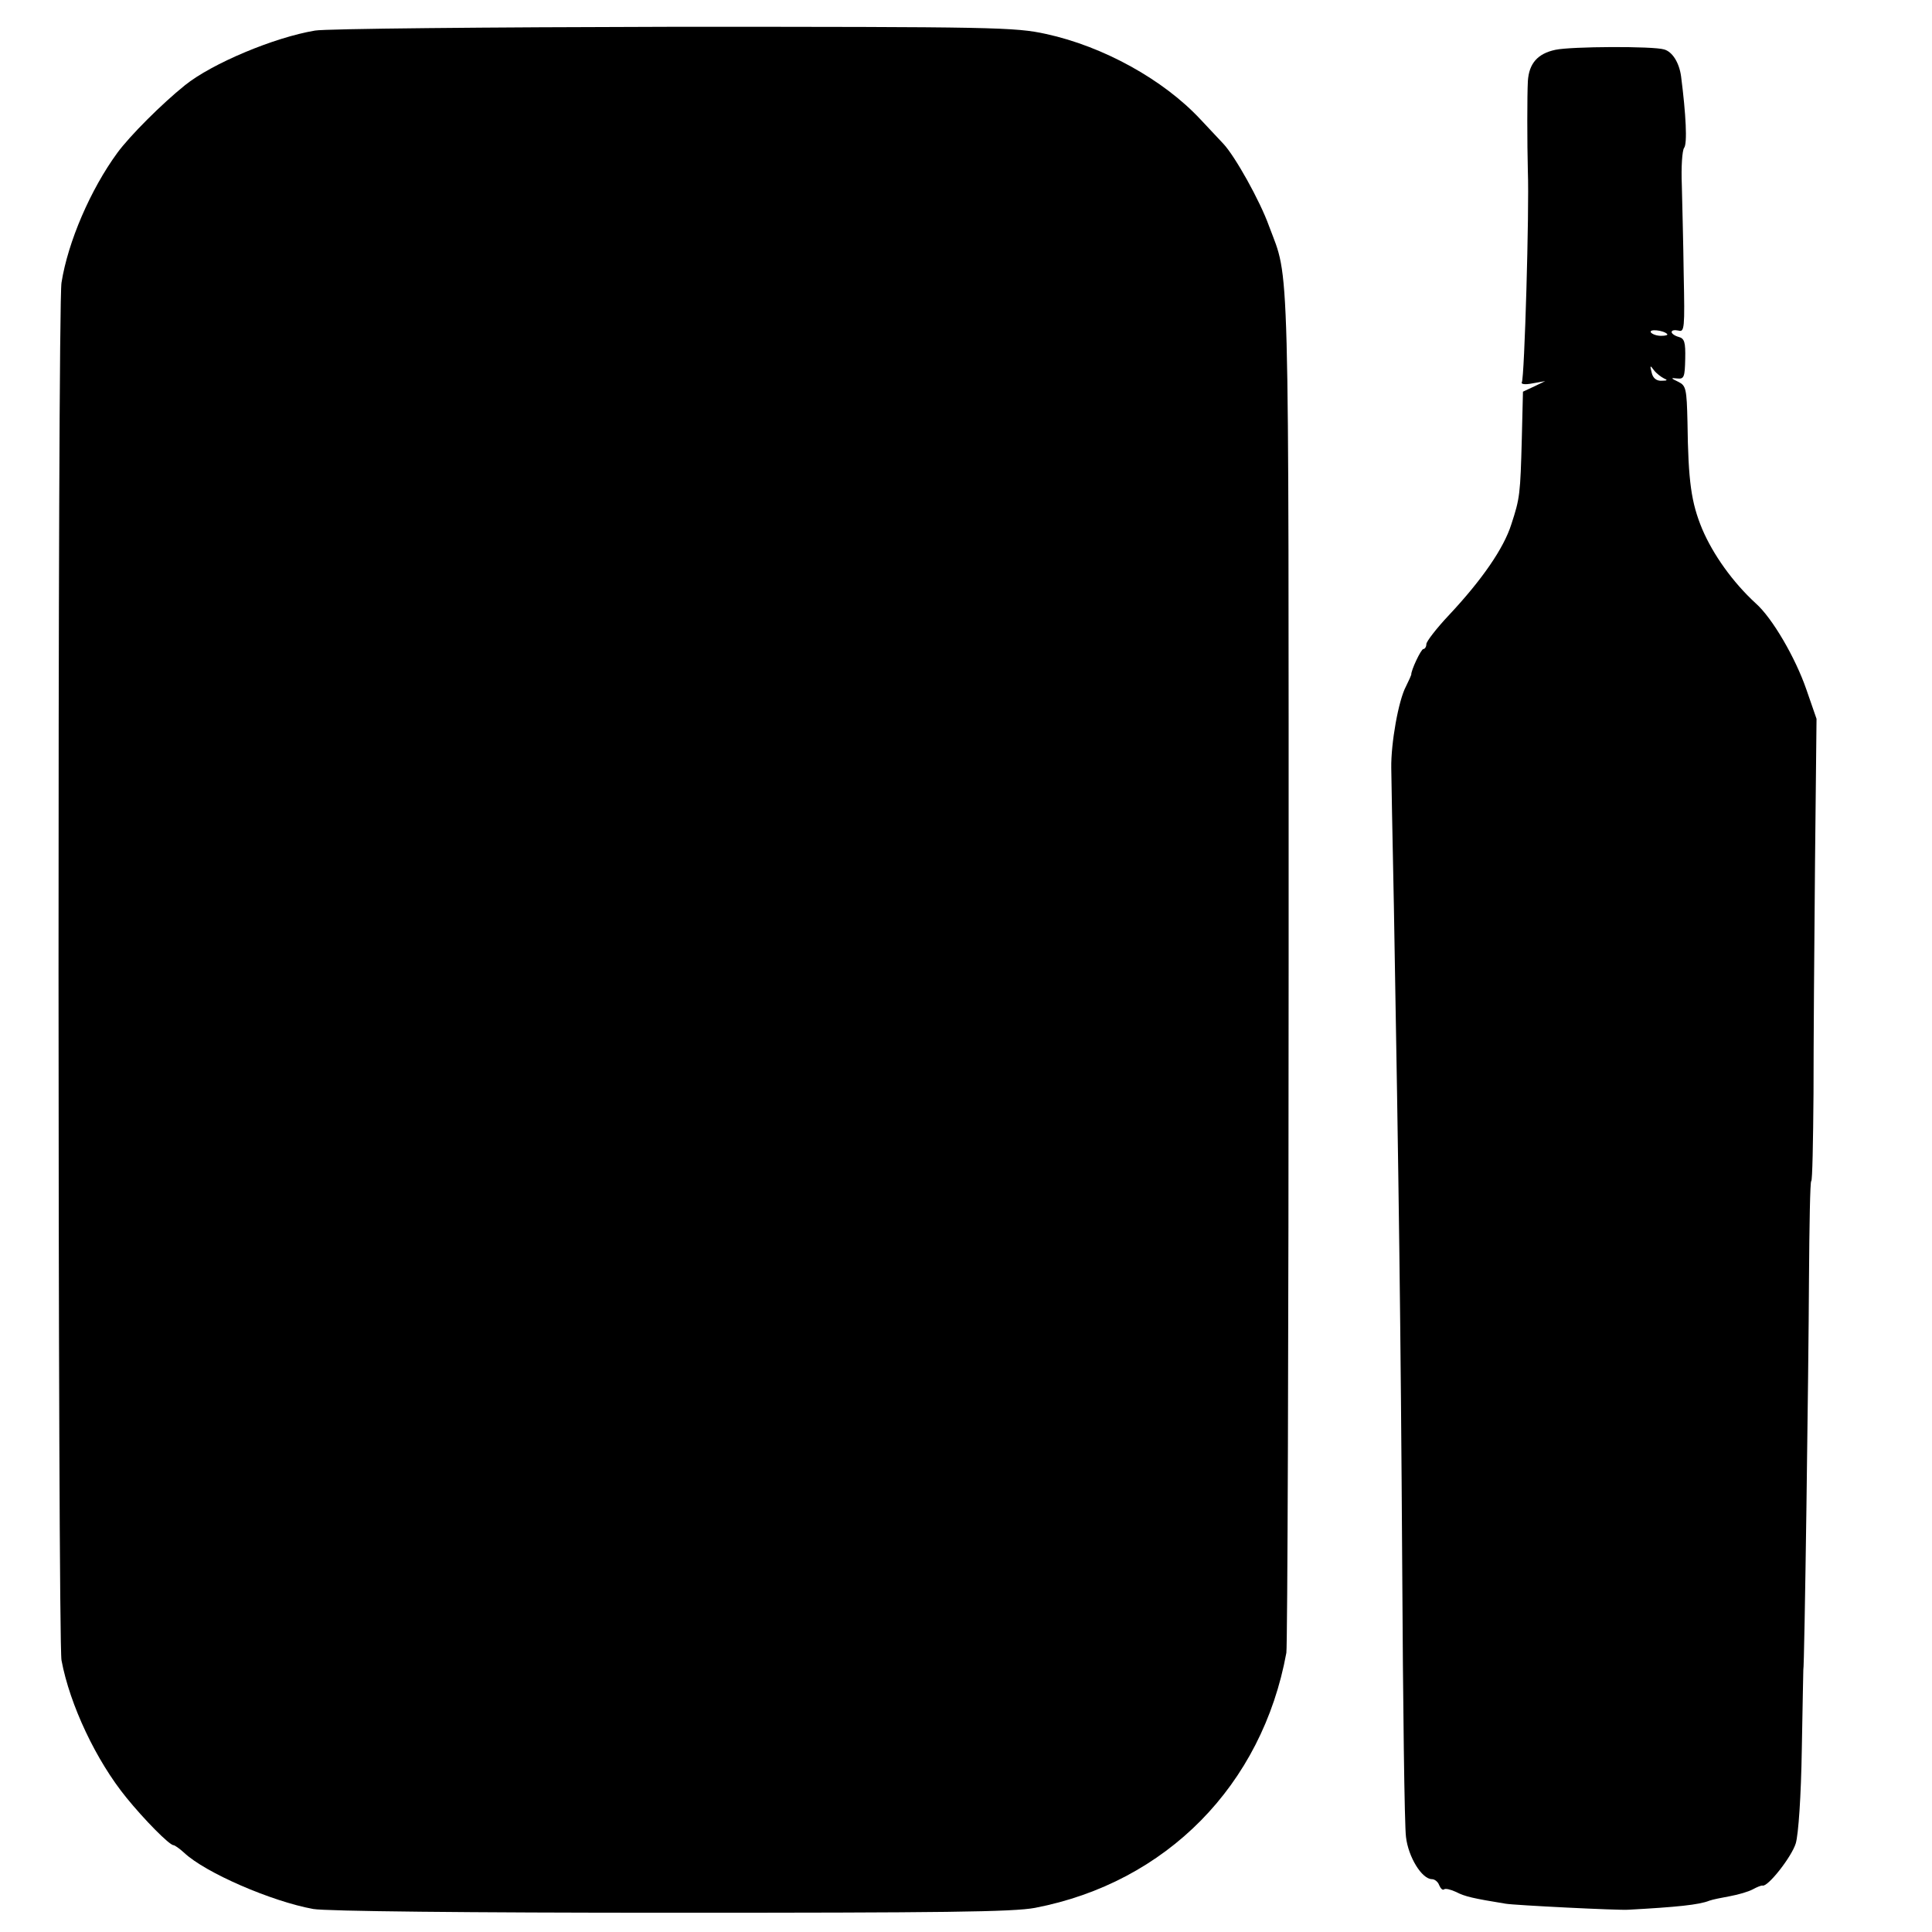 <?xml version="1.0" standalone="no"?>
<!DOCTYPE svg PUBLIC "-//W3C//DTD SVG 20010904//EN"
 "http://www.w3.org/TR/2001/REC-SVG-20010904/DTD/svg10.dtd">
<svg version="1.0" xmlns="http://www.w3.org/2000/svg"
 width="512pt" height="512pt" viewBox="0 0 512 512"
 preserveAspectRatio="xMidYMid meet">
<g transform="translate(0,512) scale(0.1,-0.1)"
fill="#000000" stroke="none">
<path d="M835 5039 c-108 -18 -273 -87 -345 -145 -61 -49 -146 -134 -179 -179
-71 -97 -131 -236 -148 -344 -11 -63 -10 -3595 0 -3651 22 -118 92 -266 172
-364 47 -58 114 -126 125 -126 3 0 16 -9 28 -20 56 -53 232 -129 342 -149 33
-6 410 -10 948 -10 720 0 907 2 965 13 348 67 602 325 666 676 3 19 6 841 6
1825 0 1926 3 1808 -52 1956 -24 67 -90 185 -121 218 -9 10 -37 39 -61 65 -98
105 -257 193 -409 226 -82 18 -135 19 -987 19 -495 -1 -922 -5 -950 -10z"/>
<path d="M4122 4988 c-47 -10 -70 -36 -73 -83 -2 -38 -2 -162 0 -240 4 -101
-9 -548 -16 -558 -3 -5 8 -7 28 -3 l34 6 -29 -14 -30 -14 -3 -123 c-4 -149 -5
-159 -28 -229 -20 -63 -77 -146 -165 -240 -33 -35 -60 -70 -60 -77 0 -7 -4
-13 -8 -13 -6 0 -33 -57 -32 -68 0 -1 -6 -15 -14 -31 -20 -37 -40 -151 -39
-216 0 -11 3 -177 7 -370 13 -737 18 -1102 22 -1745 2 -366 6 -689 10 -718 6
-53 42 -112 69 -112 7 0 16 -7 19 -16 4 -9 9 -14 13 -11 3 3 17 0 32 -7 23
-12 45 -17 131 -31 22 -4 301 -18 325 -16 128 7 188 13 215 24 8 3 33 8 55 12
22 4 49 12 60 18 11 6 23 11 26 10 14 -4 77 76 88 112 7 24 14 123 16 250 2
116 4 210 4 210 3 0 14 801 15 1037 1 142 3 258 6 258 3 0 5 105 6 232 0 128
2 404 4 613 l4 380 -27 78 c-29 84 -90 189 -134 228 -61 56 -113 129 -142 197
-29 70 -37 125 -39 283 -2 89 -4 97 -24 107 -21 10 -21 11 -3 9 18 -2 20 4 21
52 1 44 -2 54 -17 58 -11 3 -19 9 -19 13 0 5 8 6 18 4 16 -5 17 6 14 148 -1
84 -4 191 -5 238 -2 47 1 91 6 98 9 11 5 89 -8 190 -5 36 -23 65 -45 71 -29 9
-246 8 -288 -1z m296 -753 c3 -3 -4 -5 -16 -5 -11 0 -23 4 -27 9 -6 10 33 6
43 -4z m-8 -118 c10 -4 9 -6 -6 -6 -14 -1 -24 7 -27 22 -5 19 -4 20 6 6 7 -9
19 -18 27 -22z"/>
</g>
</svg>
